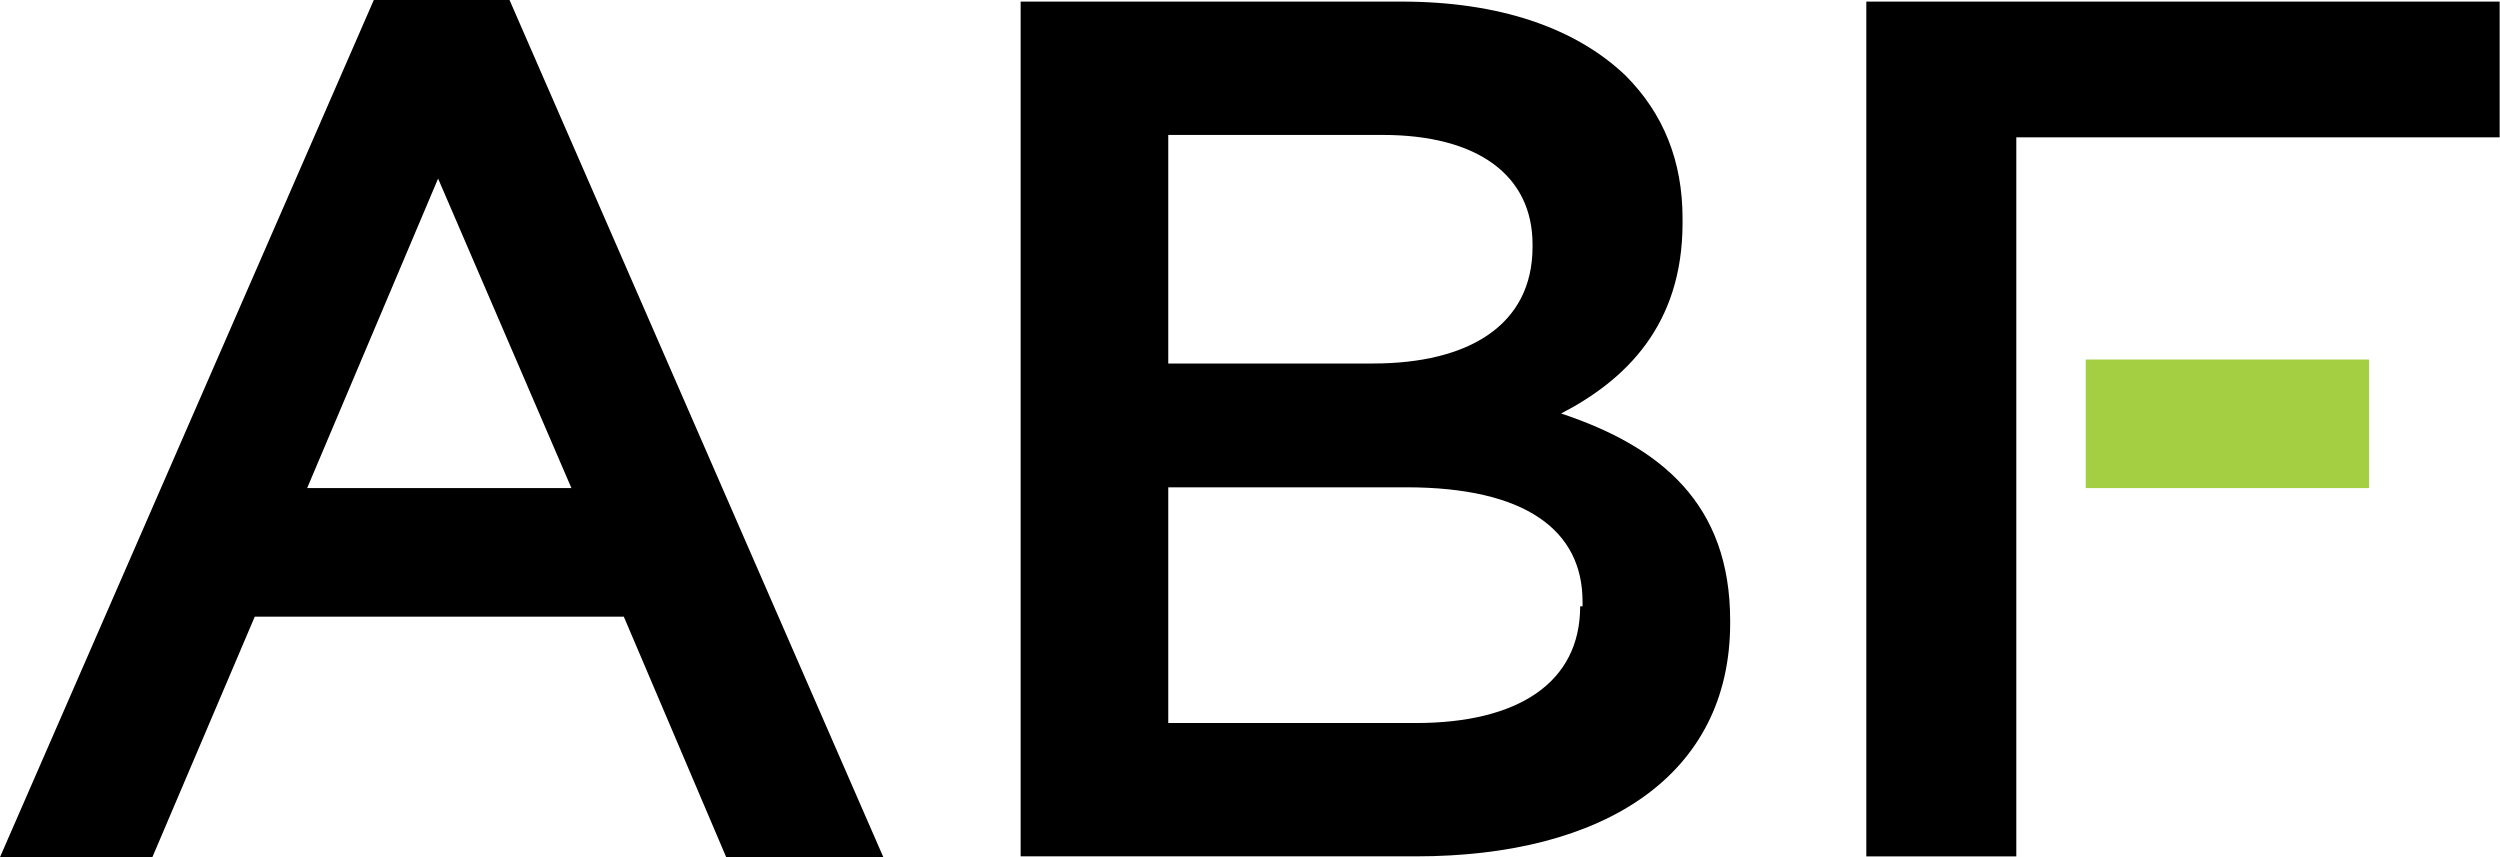 <svg xmlns="http://www.w3.org/2000/svg" xmlns:xlink="http://www.w3.org/1999/xlink" id="Calque_1" x="0px" y="0px" viewBox="0 0 105 36" style="enable-background:new 0 0 105 36;" xml:space="preserve"><style type="text/css">	.st0{fill-rule:evenodd;clip-rule:evenodd;fill:#A5CF43;}	.st1{fill:none;}	.st2{clip-path:url(#SVGID_00000125564210265661314750000000598855744240618923_);}	.st3{fill-rule:evenodd;clip-rule:evenodd;}	.st4{clip-path:url(#SVGID_00000076588036337709962500000003190822110429689732_);}</style><path id="Fill-1" class="st0" d="M87.6,20.5h11.9v-5.4H87.6V20.5z"></path><g id="Group-4" transform="translate(42.867 0.067)">	<path id="Clip-3" class="st1" d="M0,0h29.8v35.9H0V0z"></path>	<g>		<defs>			<rect id="SVGID_1_" x="0" y="0" width="29.8" height="35.9"></rect>		</defs>		<clipPath id="SVGID_00000119796892694537263080000006714112004644511665_">			<use xlink:href="#SVGID_1_" style="overflow:visible;"></use>		</clipPath>		<g style="clip-path:url(#SVGID_00000119796892694537263080000006714112004644511665_);">			<path id="Fill-2" class="st3" d="M29.8,26.1V26c0-4.9-2.9-7.3-7.1-8.7c2.7-1.4,5.1-3.7,5.1-8V9.1c0-2.4-0.8-4.4-2.4-6    C23.3,1.1,20.1,0,16,0H0v35.9h16.6C24.5,35.9,29.8,32.5,29.8,26.1L29.8,26.1z M21.5,10.3c0,3.3-2.7,4.9-6.7,4.9H6.2V5.6h9    c4,0,6.3,1.7,6.3,4.6V10.3z M23.5,25.4c0,3.2-2.6,4.9-6.9,4.9H6.2v-9.9h10c5,0,7.4,1.8,7.4,4.8V25.4z"></path>		</g>	</g></g><g id="Group-7" transform="translate(78.385 0.068)">	<path id="Fill-5" class="st3" d="M0,0v35.9h6.3V20.5v-5.4V5.7h20.3V0H0z"></path></g><g id="Group-10">	<path id="Clip-9" class="st1" d="M0,0h37.1v36H0V0z"></path>	<g>		<defs>			<rect id="SVGID_00000174582510040888882150000012179267980421257659_" width="37.1" height="36"></rect>		</defs>		<clipPath id="SVGID_00000071524574117325534410000004952590010394648236_">			<use xlink:href="#SVGID_00000174582510040888882150000012179267980421257659_" style="overflow:visible;"></use>		</clipPath>		<g style="clip-path:url(#SVGID_00000071524574117325534410000004952590010394648236_);">			<path id="Fill-8" class="st3" d="M15.7,0L0,36h6.4l4.3-10.1h15.5L30.5,36h6.6L21.4,0H15.7z M18.4,7.5l5.6,13H12.9L18.4,7.5z"></path>		</g>	</g></g></svg>